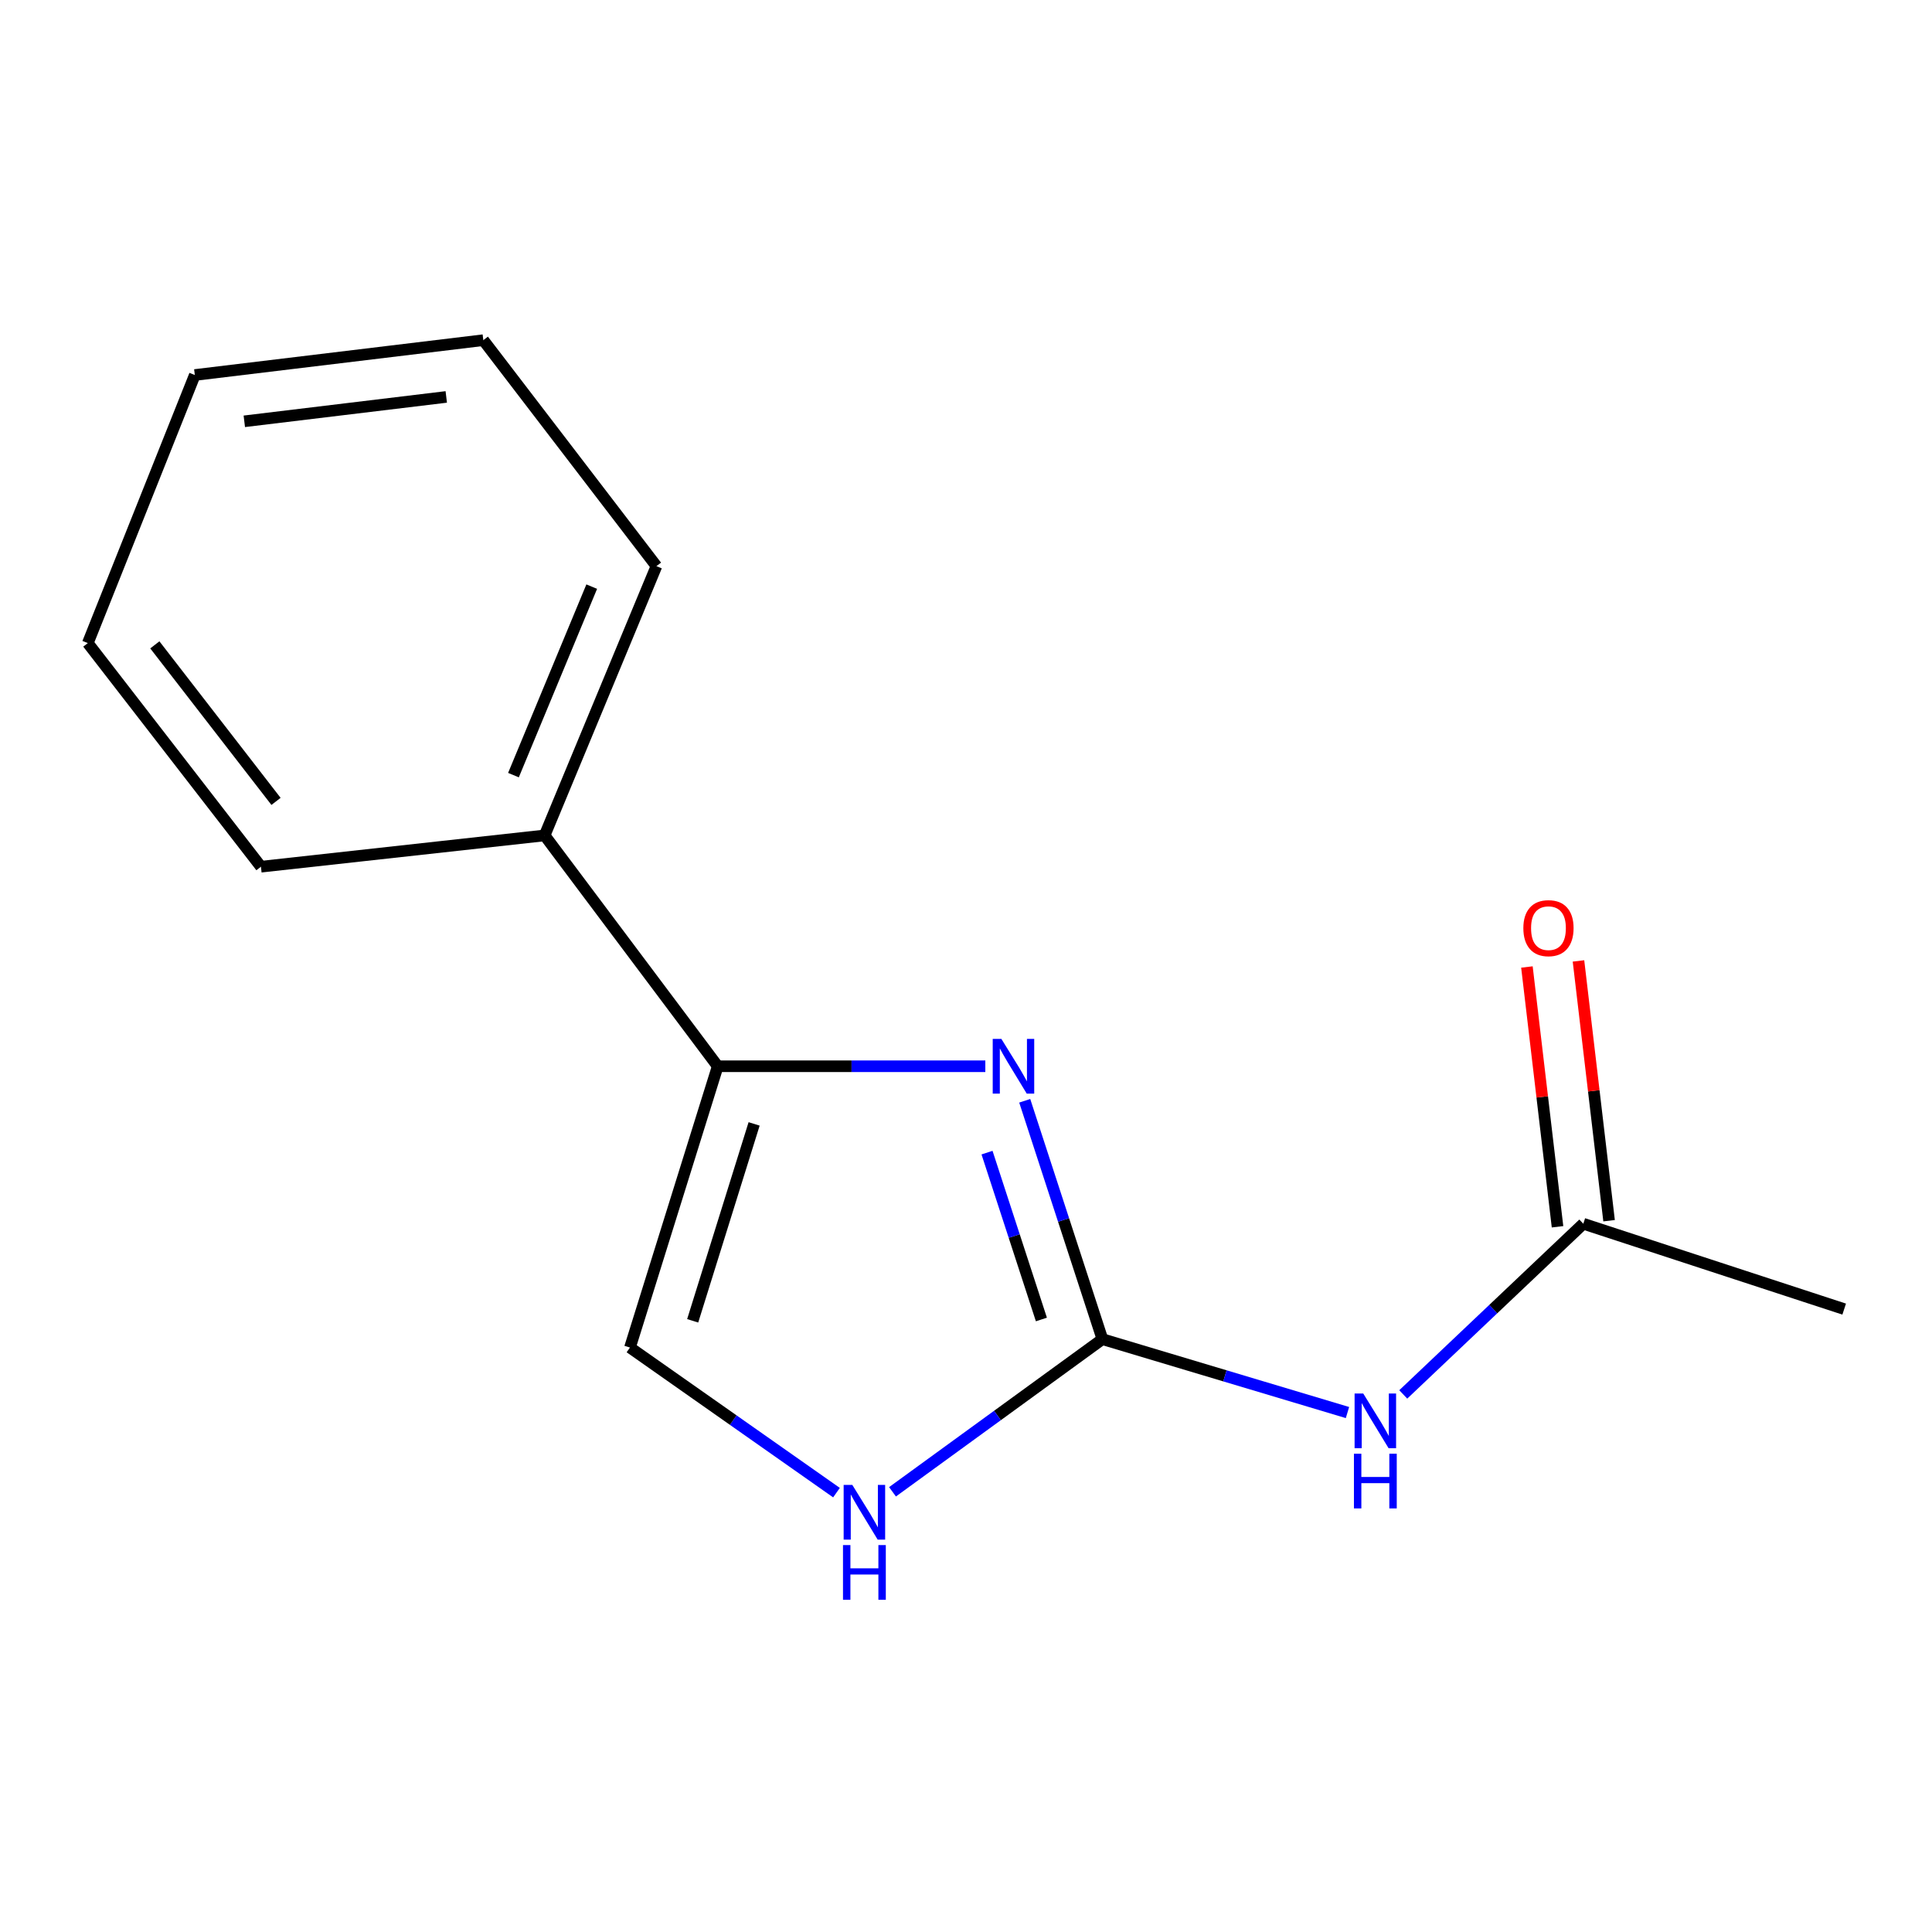 <?xml version='1.0' encoding='iso-8859-1'?>
<svg version='1.1' baseProfile='full'
              xmlns='http://www.w3.org/2000/svg'
                      xmlns:rdkit='http://www.rdkit.org/xml'
                      xmlns:xlink='http://www.w3.org/1999/xlink'
                  xml:space='preserve'
width='1000px' height='1000px' viewBox='0 0 1000 1000'>
<!-- END OF HEADER -->
<rect style='opacity:1.0;fill:#FFFFFF;stroke:none' width='1000' height='1000' x='0' y='0'> </rect>
<path class='bond-0' d='M 570.605,693.145 L 550.5,631.454' style='fill:none;fill-rule:evenodd;stroke:#000000;stroke-width:6px;stroke-linecap:butt;stroke-linejoin:miter;stroke-opacity:1' />
<path class='bond-0' d='M 550.5,631.454 L 530.395,569.764' style='fill:none;fill-rule:evenodd;stroke:#0000FF;stroke-width:6px;stroke-linecap:butt;stroke-linejoin:miter;stroke-opacity:1' />
<path class='bond-0' d='M 539.027,682.963 L 524.954,639.78' style='fill:none;fill-rule:evenodd;stroke:#000000;stroke-width:6px;stroke-linecap:butt;stroke-linejoin:miter;stroke-opacity:1' />
<path class='bond-0' d='M 524.954,639.78 L 510.88,596.597' style='fill:none;fill-rule:evenodd;stroke:#0000FF;stroke-width:6px;stroke-linecap:butt;stroke-linejoin:miter;stroke-opacity:1' />
<path class='bond-2' d='M 570.605,693.145 L 634.027,712.137' style='fill:none;fill-rule:evenodd;stroke:#000000;stroke-width:6px;stroke-linecap:butt;stroke-linejoin:miter;stroke-opacity:1' />
<path class='bond-2' d='M 634.027,712.137 L 697.449,731.128' style='fill:none;fill-rule:evenodd;stroke:#0000FF;stroke-width:6px;stroke-linecap:butt;stroke-linejoin:miter;stroke-opacity:1' />
<path class='bond-3' d='M 570.605,693.145 L 516.283,732.651' style='fill:none;fill-rule:evenodd;stroke:#000000;stroke-width:6px;stroke-linecap:butt;stroke-linejoin:miter;stroke-opacity:1' />
<path class='bond-3' d='M 516.283,732.651 L 461.96,772.157' style='fill:none;fill-rule:evenodd;stroke:#0000FF;stroke-width:6px;stroke-linecap:butt;stroke-linejoin:miter;stroke-opacity:1' />
<path class='bond-1' d='M 510.003,551.89 L 440.748,551.89' style='fill:none;fill-rule:evenodd;stroke:#0000FF;stroke-width:6px;stroke-linecap:butt;stroke-linejoin:miter;stroke-opacity:1' />
<path class='bond-1' d='M 440.748,551.89 L 371.493,551.89' style='fill:none;fill-rule:evenodd;stroke:#000000;stroke-width:6px;stroke-linecap:butt;stroke-linejoin:miter;stroke-opacity:1' />
<path class='bond-6' d='M 371.493,551.89 L 281.9,432.413' style='fill:none;fill-rule:evenodd;stroke:#000000;stroke-width:6px;stroke-linecap:butt;stroke-linejoin:miter;stroke-opacity:1' />
<path class='bond-14' d='M 371.493,551.89 L 326.069,697.489' style='fill:none;fill-rule:evenodd;stroke:#000000;stroke-width:6px;stroke-linecap:butt;stroke-linejoin:miter;stroke-opacity:1' />
<path class='bond-14' d='M 390.329,581.732 L 358.532,683.651' style='fill:none;fill-rule:evenodd;stroke:#000000;stroke-width:6px;stroke-linecap:butt;stroke-linejoin:miter;stroke-opacity:1' />
<path class='bond-5' d='M 726.323,721.752 L 772.919,677.579' style='fill:none;fill-rule:evenodd;stroke:#0000FF;stroke-width:6px;stroke-linecap:butt;stroke-linejoin:miter;stroke-opacity:1' />
<path class='bond-5' d='M 772.919,677.579 L 819.515,633.407' style='fill:none;fill-rule:evenodd;stroke:#000000;stroke-width:6px;stroke-linecap:butt;stroke-linejoin:miter;stroke-opacity:1' />
<path class='bond-4' d='M 432.964,772.588 L 379.517,735.038' style='fill:none;fill-rule:evenodd;stroke:#0000FF;stroke-width:6px;stroke-linecap:butt;stroke-linejoin:miter;stroke-opacity:1' />
<path class='bond-4' d='M 379.517,735.038 L 326.069,697.489' style='fill:none;fill-rule:evenodd;stroke:#000000;stroke-width:6px;stroke-linecap:butt;stroke-linejoin:miter;stroke-opacity:1' />
<path class='bond-7' d='M 832.857,631.835 L 824.937,564.603' style='fill:none;fill-rule:evenodd;stroke:#000000;stroke-width:6px;stroke-linecap:butt;stroke-linejoin:miter;stroke-opacity:1' />
<path class='bond-7' d='M 824.937,564.603 L 817.018,497.371' style='fill:none;fill-rule:evenodd;stroke:#FF0000;stroke-width:6px;stroke-linecap:butt;stroke-linejoin:miter;stroke-opacity:1' />
<path class='bond-7' d='M 806.173,634.978 L 798.253,567.746' style='fill:none;fill-rule:evenodd;stroke:#000000;stroke-width:6px;stroke-linecap:butt;stroke-linejoin:miter;stroke-opacity:1' />
<path class='bond-7' d='M 798.253,567.746 L 790.333,500.514' style='fill:none;fill-rule:evenodd;stroke:#FF0000;stroke-width:6px;stroke-linecap:butt;stroke-linejoin:miter;stroke-opacity:1' />
<path class='bond-8' d='M 819.515,633.407 L 954.545,677.591' style='fill:none;fill-rule:evenodd;stroke:#000000;stroke-width:6px;stroke-linecap:butt;stroke-linejoin:miter;stroke-opacity:1' />
<path class='bond-9' d='M 281.9,432.413 L 339.772,293.039' style='fill:none;fill-rule:evenodd;stroke:#000000;stroke-width:6px;stroke-linecap:butt;stroke-linejoin:miter;stroke-opacity:1' />
<path class='bond-9' d='M 265.766,401.203 L 306.277,303.641' style='fill:none;fill-rule:evenodd;stroke:#000000;stroke-width:6px;stroke-linecap:butt;stroke-linejoin:miter;stroke-opacity:1' />
<path class='bond-10' d='M 281.9,432.413 L 135.062,448.609' style='fill:none;fill-rule:evenodd;stroke:#000000;stroke-width:6px;stroke-linecap:butt;stroke-linejoin:miter;stroke-opacity:1' />
<path class='bond-12' d='M 339.772,293.039 L 250.165,176.07' style='fill:none;fill-rule:evenodd;stroke:#000000;stroke-width:6px;stroke-linecap:butt;stroke-linejoin:miter;stroke-opacity:1' />
<path class='bond-11' d='M 135.062,448.609 L 45.455,332.864' style='fill:none;fill-rule:evenodd;stroke:#000000;stroke-width:6px;stroke-linecap:butt;stroke-linejoin:miter;stroke-opacity:1' />
<path class='bond-11' d='M 142.867,414.799 L 80.142,333.778' style='fill:none;fill-rule:evenodd;stroke:#000000;stroke-width:6px;stroke-linecap:butt;stroke-linejoin:miter;stroke-opacity:1' />
<path class='bond-13' d='M 45.455,332.864 L 100.834,194.102' style='fill:none;fill-rule:evenodd;stroke:#000000;stroke-width:6px;stroke-linecap:butt;stroke-linejoin:miter;stroke-opacity:1' />
<path class='bond-15' d='M 250.165,176.07 L 100.834,194.102' style='fill:none;fill-rule:evenodd;stroke:#000000;stroke-width:6px;stroke-linecap:butt;stroke-linejoin:miter;stroke-opacity:1' />
<path class='bond-15' d='M 230.986,205.45 L 126.455,218.072' style='fill:none;fill-rule:evenodd;stroke:#000000;stroke-width:6px;stroke-linecap:butt;stroke-linejoin:miter;stroke-opacity:1' />
<path  class='atom-1' d='M 518.31 537.73
L 527.59 552.73
Q 528.51 554.21, 529.99 556.89
Q 531.47 559.57, 531.55 559.73
L 531.55 537.73
L 535.31 537.73
L 535.31 566.05
L 531.43 566.05
L 521.47 549.65
Q 520.31 547.73, 519.07 545.53
Q 517.87 543.33, 517.51 542.65
L 517.51 566.05
L 513.83 566.05
L 513.83 537.73
L 518.31 537.73
' fill='#0000FF'/>
<path  class='atom-3' d='M 705.615 721.288
L 714.895 736.288
Q 715.815 737.768, 717.295 740.448
Q 718.775 743.128, 718.855 743.288
L 718.855 721.288
L 722.615 721.288
L 722.615 749.608
L 718.735 749.608
L 708.775 733.208
Q 707.615 731.288, 706.375 729.088
Q 705.175 726.888, 704.815 726.208
L 704.815 749.608
L 701.135 749.608
L 701.135 721.288
L 705.615 721.288
' fill='#0000FF'/>
<path  class='atom-3' d='M 700.795 752.44
L 704.635 752.44
L 704.635 764.48
L 719.115 764.48
L 719.115 752.44
L 722.955 752.44
L 722.955 780.76
L 719.115 780.76
L 719.115 767.68
L 704.635 767.68
L 704.635 780.76
L 700.795 780.76
L 700.795 752.44
' fill='#0000FF'/>
<path  class='atom-4' d='M 441.152 768.577
L 450.432 783.577
Q 451.352 785.057, 452.832 787.737
Q 454.312 790.417, 454.392 790.577
L 454.392 768.577
L 458.152 768.577
L 458.152 796.897
L 454.272 796.897
L 444.312 780.497
Q 443.152 778.577, 441.912 776.377
Q 440.712 774.177, 440.352 773.497
L 440.352 796.897
L 436.672 796.897
L 436.672 768.577
L 441.152 768.577
' fill='#0000FF'/>
<path  class='atom-4' d='M 436.332 799.729
L 440.172 799.729
L 440.172 811.769
L 454.652 811.769
L 454.652 799.729
L 458.492 799.729
L 458.492 828.049
L 454.652 828.049
L 454.652 814.969
L 440.172 814.969
L 440.172 828.049
L 436.332 828.049
L 436.332 799.729
' fill='#0000FF'/>
<path  class='atom-8' d='M 788.483 480.409
Q 788.483 473.609, 791.843 469.809
Q 795.203 466.009, 801.483 466.009
Q 807.763 466.009, 811.123 469.809
Q 814.483 473.609, 814.483 480.409
Q 814.483 487.289, 811.083 491.209
Q 807.683 495.089, 801.483 495.089
Q 795.243 495.089, 791.843 491.209
Q 788.483 487.329, 788.483 480.409
M 801.483 491.889
Q 805.803 491.889, 808.123 489.009
Q 810.483 486.089, 810.483 480.409
Q 810.483 474.849, 808.123 472.049
Q 805.803 469.209, 801.483 469.209
Q 797.163 469.209, 794.803 472.009
Q 792.483 474.809, 792.483 480.409
Q 792.483 486.129, 794.803 489.009
Q 797.163 491.889, 801.483 491.889
' fill='#FF0000'/>
</svg>
